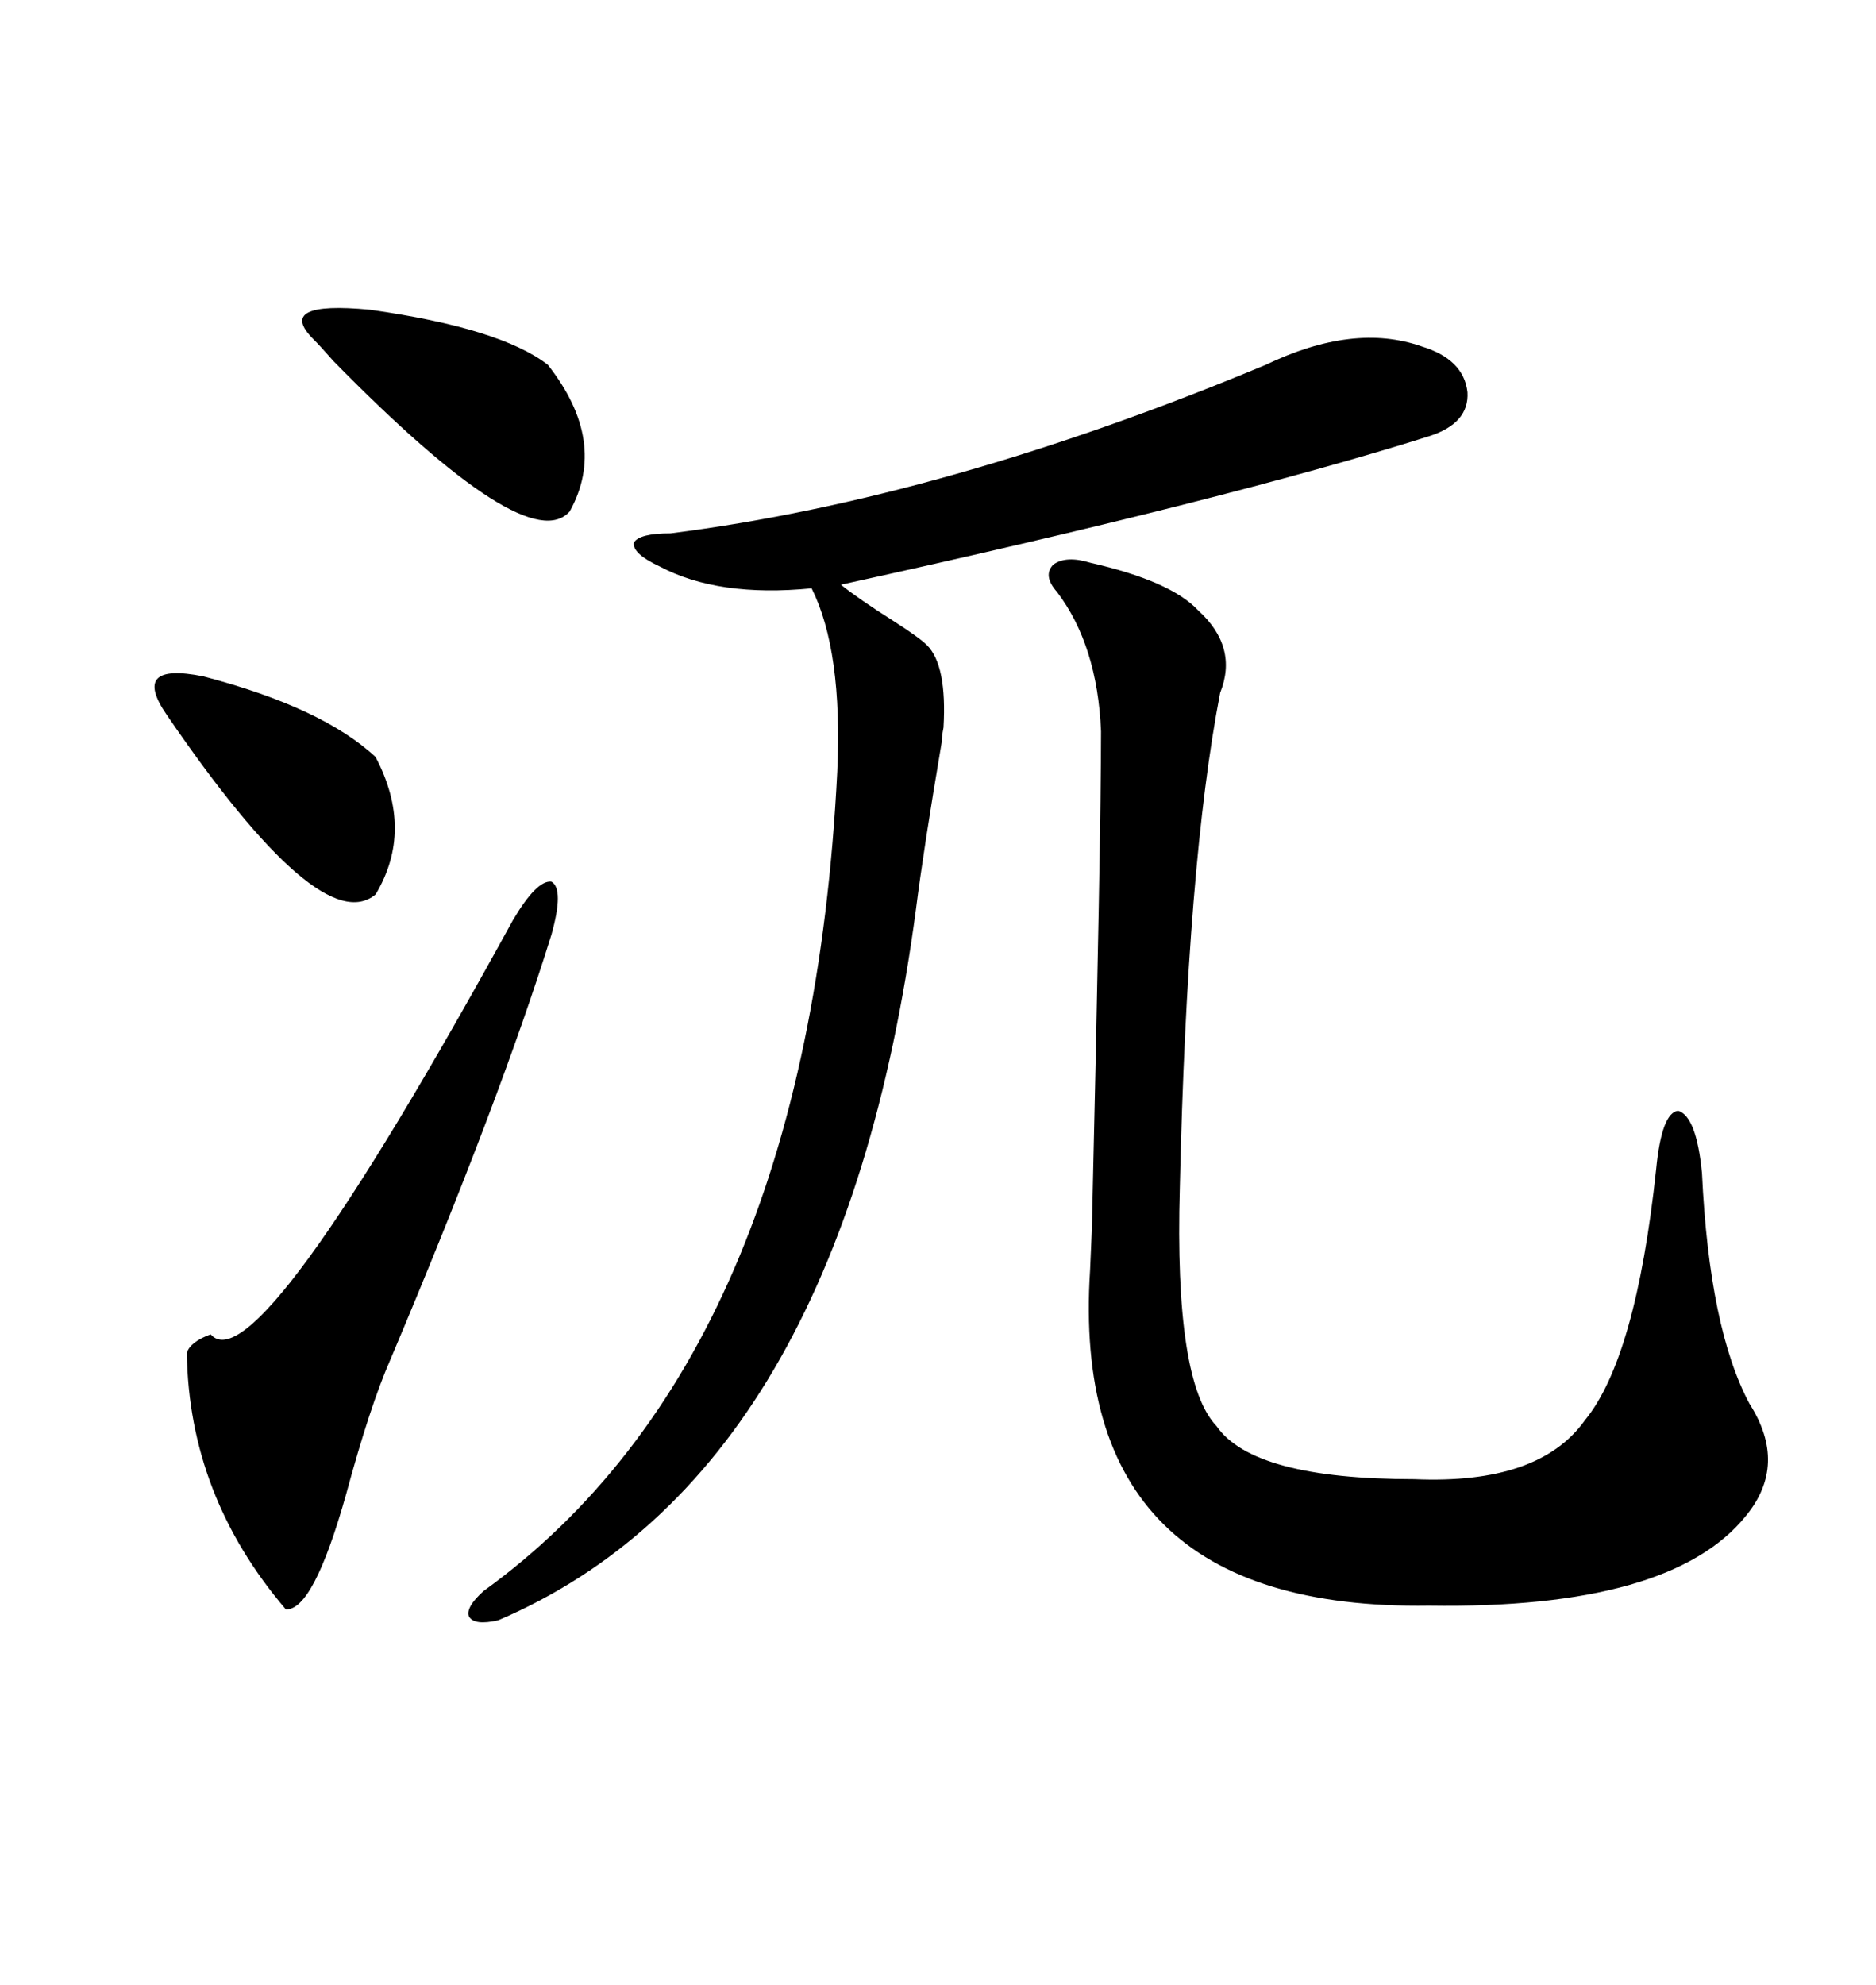 <svg xmlns="http://www.w3.org/2000/svg" xmlns:xlink="http://www.w3.org/1999/xlink" width="300" height="317.285"><path d="M174.32 89.94L174.32 89.94Q187.21 92.87 191.60 97.56L191.60 97.56Q198.05 103.42 195.12 110.74L195.12 110.74Q189.84 137.99 188.67 189.84L188.67 189.84Q187.79 220.90 194.53 227.93L194.53 227.93Q200.39 236.43 226.17 236.43L226.17 236.43Q246.09 237.30 253.42 227.05L253.42 227.05Q261.62 217.09 264.84 186.91L264.84 186.91Q265.72 177.83 268.36 177.54L268.36 177.54Q271.29 178.42 272.17 187.50L272.17 187.50Q273.34 212.40 279.79 224.41L279.79 224.41Q285.94 234.08 279.20 242.29L279.20 242.29Q267.19 257.23 228.52 256.64L228.52 256.64Q170.80 257.52 174.32 203.03L174.32 203.03Q174.32 202.73 174.61 196.29L174.61 196.29Q176.07 133.59 176.07 116.89L176.07 116.89Q175.49 103.13 169.04 94.63L169.04 94.63Q166.70 91.99 168.46 90.23L168.46 90.23Q170.51 88.77 174.32 89.94ZM202.44 58.30L202.44 58.30Q216.50 51.56 227.34 55.37L227.34 55.37Q234.08 57.42 234.67 62.70L234.67 62.70Q234.96 67.68 228.52 69.73L228.52 69.73Q196.00 79.98 134.47 93.46L134.47 93.46Q137.40 95.80 142.97 99.32L142.97 99.32Q147.07 101.95 148.24 103.13L148.24 103.13Q151.46 106.35 150.88 116.31L150.88 116.31Q150.59 117.77 150.59 118.65L150.59 118.65Q147.66 135.94 146.48 145.31L146.48 145.31Q134.47 235.55 79.69 258.98L79.69 258.98Q75.88 259.86 75 258.40L75 258.40Q74.41 256.93 77.34 254.30L77.34 254.30Q129.20 216.80 133.89 123.34L133.89 123.34Q134.77 104.00 129.79 94.04L129.79 94.04Q114.84 95.51 105.47 90.53L105.47 90.53Q101.07 88.48 101.37 86.72L101.37 86.72Q102.25 85.25 107.23 85.25L107.23 85.25Q151.17 79.69 202.44 58.30ZM82.03 147.07L82.03 147.07Q85.84 140.63 88.18 140.92L88.18 140.92Q90.23 142.09 88.18 149.41L88.18 149.41Q79.98 175.78 62.40 217.38L62.40 217.38Q59.18 224.71 55.37 238.77L55.37 238.77Q50.10 257.52 45.70 257.23L45.70 257.23Q30.18 239.06 29.88 216.21L29.88 216.21Q30.47 214.45 33.69 213.28L33.69 213.28Q41.02 221.78 82.03 147.07ZM50.10 54.20L50.10 54.20Q43.95 48.05 59.18 49.51L59.18 49.51Q79.98 52.44 87.60 58.30L87.60 58.30Q97.27 70.61 91.11 81.74L91.11 81.74Q84.38 89.36 53.32 57.71L53.32 57.71Q51.27 55.37 50.10 54.20ZM26.66 114.26L26.66 114.26Q20.80 105.76 32.52 108.11L32.52 108.11Q51.56 113.09 60.06 121.00L60.06 121.00Q66.21 132.71 60.06 142.97L60.06 142.97Q51.27 150.29 26.66 114.26Z"/></svg>